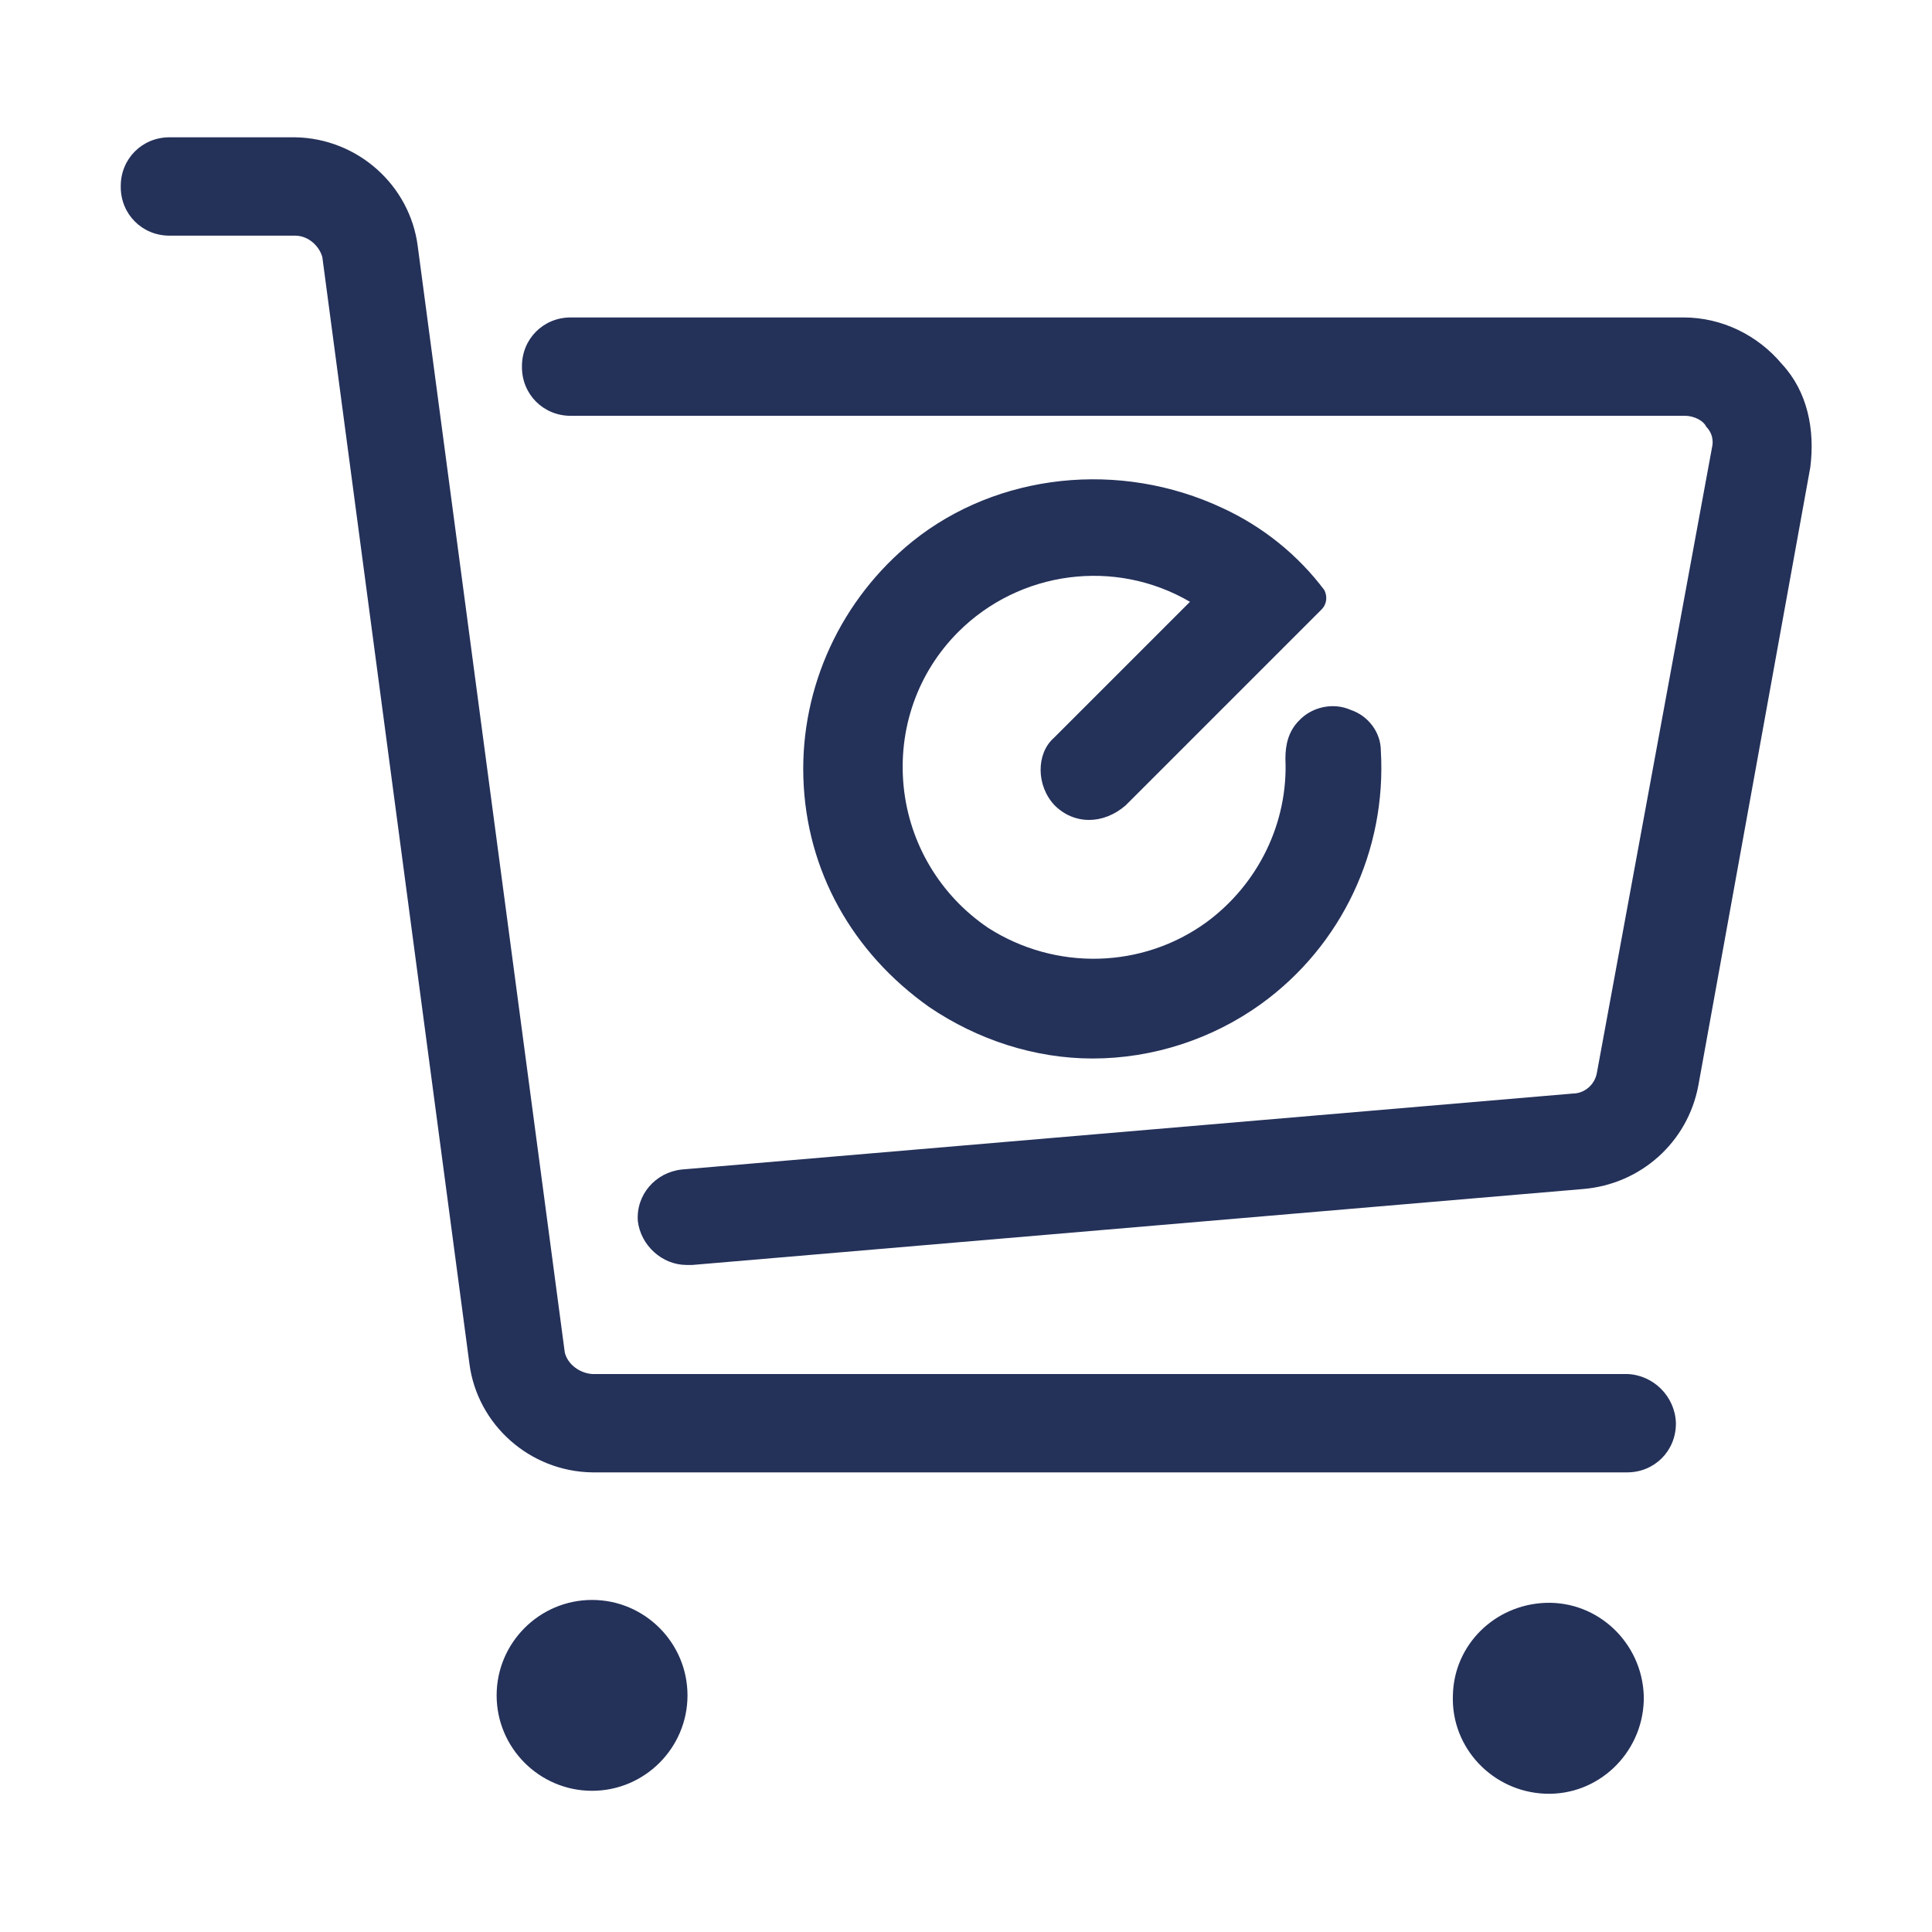 <?xml version="1.0" standalone="no"?><!DOCTYPE svg PUBLIC "-//W3C//DTD SVG 1.1//EN" "http://www.w3.org/Graphics/SVG/1.1/DTD/svg11.dtd"><svg t="1563643835366" class="icon" viewBox="0 0 1024 1024" version="1.1" xmlns="http://www.w3.org/2000/svg" p-id="62246" xmlns:xlink="http://www.w3.org/1999/xlink" width="200" height="200"><defs><style type="text/css"></style></defs><path d="M558.968 426.839c10.323 10.323 25.806 10.323 37.677 0l103.742-103.742c3.097-3.097 3.097-7.226 1.548-10.323-13.935-18.581-32.516-33.548-53.677-43.355-54.71-25.806-119.742-18.581-164.645 17.548-37.677 30.452-59.355 76.903-57.806 125.419 1.548 49.032 25.806 92.387 66.581 121.29 25.806 17.548 56.258 27.355 86.71 27.355 32 0 63.484-10.323 89.29-28.903 42.839-30.968 66.581-81.548 63.484-134.194 0-9.806-6.71-18.581-16-21.677-9.29-4.129-20.645-1.548-27.355 5.677-5.677 5.677-7.226 12.903-7.226 20.129 1.548 34.065-14.452 66.581-41.806 86.71-34.065 24.774-80 25.806-115.613 3.097-25.29-17.032-41.806-44.387-44.903-74.839-3.097-30.452 7.226-60.387 28.903-82.065 32.516-32.516 83.097-39.226 122.839-16l-72.258 72.258c-9.29 8.258-9.29 25.29 0.516 35.613z" fill="#243159" p-id="62247"></path><path d="M862.452 728.258H313.806c-6.71-0.516-12.903-5.161-14.452-11.355l-77.935-586.323c-4.129-32.516-32-57.29-65.032-57.806h-66.581c-14.452 0-25.806 11.355-25.806 25.806v0.516c0 14.452 11.355 25.806 25.806 25.806h66.581c7.226 0 12.903 5.677 14.452 11.355L248.774 722.581c4.129 32.516 32 57.29 65.032 57.806h548.645c14.452 0 25.806-11.355 25.806-25.806v-0.516c-0.516-13.935-11.871-25.29-25.806-25.806z" fill="#243159" p-id="62248"></path><path d="M944.516 193.032c-12.903-15.484-32-24.774-52.129-24.774H302.452c-14.452 0-25.806 11.355-25.806 25.806v0.516c0 14.452 11.355 25.806 25.806 25.806h590.452c5.677 0 10.323 3.097 11.355 5.677 3.097 3.097 4.129 7.226 3.097 11.355l-60.903 330.839c-1.032 6.71-6.71 11.355-12.903 11.355l-472.258 40.258c-13.935 1.548-24.258 13.419-23.226 27.355 1.548 12.903 12.903 23.226 25.806 23.226h3.097l472.258-40.258c30.452-2.581 55.226-24.774 60.903-54.71l59.355-327.742c2.581-20.129-1.548-40.258-14.968-54.71z m-681.29 705.548c0 27.871 22.71 50.581 50.581 50.581s50.581-22.71 50.581-50.581-22.71-50.581-50.581-50.581-50.581 22.71-50.581 50.581z m506.839 0c-1.032 27.871 21.161 51.097 49.032 52.129 27.871 1.032 51.097-21.161 52.129-49.032v-3.097c-1.032-27.871-24.258-50.065-52.129-49.032-26.839 1.032-48.516 22.194-49.032 49.032z" fill="#243159" p-id="62249"></path></svg>